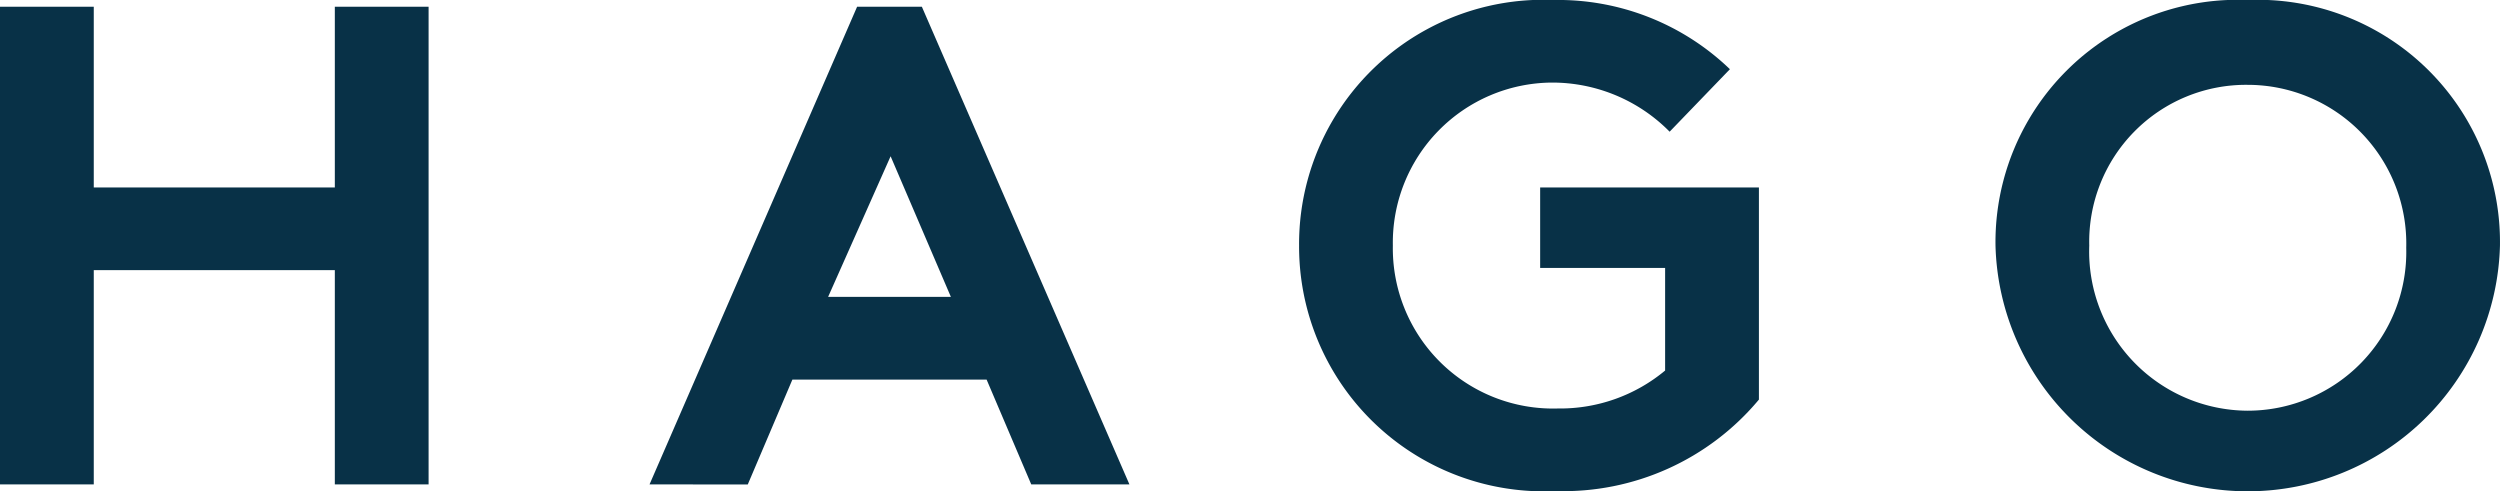 <svg xmlns="http://www.w3.org/2000/svg" width="73.082" height="14.355" viewBox="0 0 73.082 14.355"><defs><style>.a{fill:#083147;}</style></defs><path class="a" d="M9.788,8H2.741v6.264H0V.3H2.741V5.585H9.788V.3h2.741V14.264H9.788Z" transform="translate(0 -0.104)"/><path class="a" d="M29.1,14.264,35.168.3h1.892l6.068,13.964H40.258L38.953,11.2H33.276l-1.305,3.067Zm5.22-5.481h3.589L36.147,4.672Z" transform="translate(-10.112 -0.104)"/><path class="a" d="M60.941,7.178a4.683,4.683,0,0,0,4.829,4.763A4.794,4.794,0,0,0,68.9,10.832v-3H65.247V5.481h6.395v6.2A7.445,7.445,0,0,1,65.7,14.355a7.157,7.157,0,0,1-7.5-7.178A7.14,7.14,0,0,1,65.639,0a7.243,7.243,0,0,1,5.155,2.023L69.032,3.85a4.815,4.815,0,0,0-3.458-1.436A4.68,4.68,0,0,0,60.941,7.178Z" transform="translate(-20.224)"/><path class="a" d="M96.773,0a7.084,7.084,0,0,1,7.373,7.178,7.376,7.376,0,0,1-14.747,0A7.084,7.084,0,0,1,96.773,0Zm0,12.006a4.639,4.639,0,0,0,4.633-4.763A4.639,4.639,0,0,0,96.773,2.48a4.584,4.584,0,0,0-4.633,4.7A4.655,4.655,0,0,0,96.773,12.006Z" transform="translate(-31.065)"/></svg>